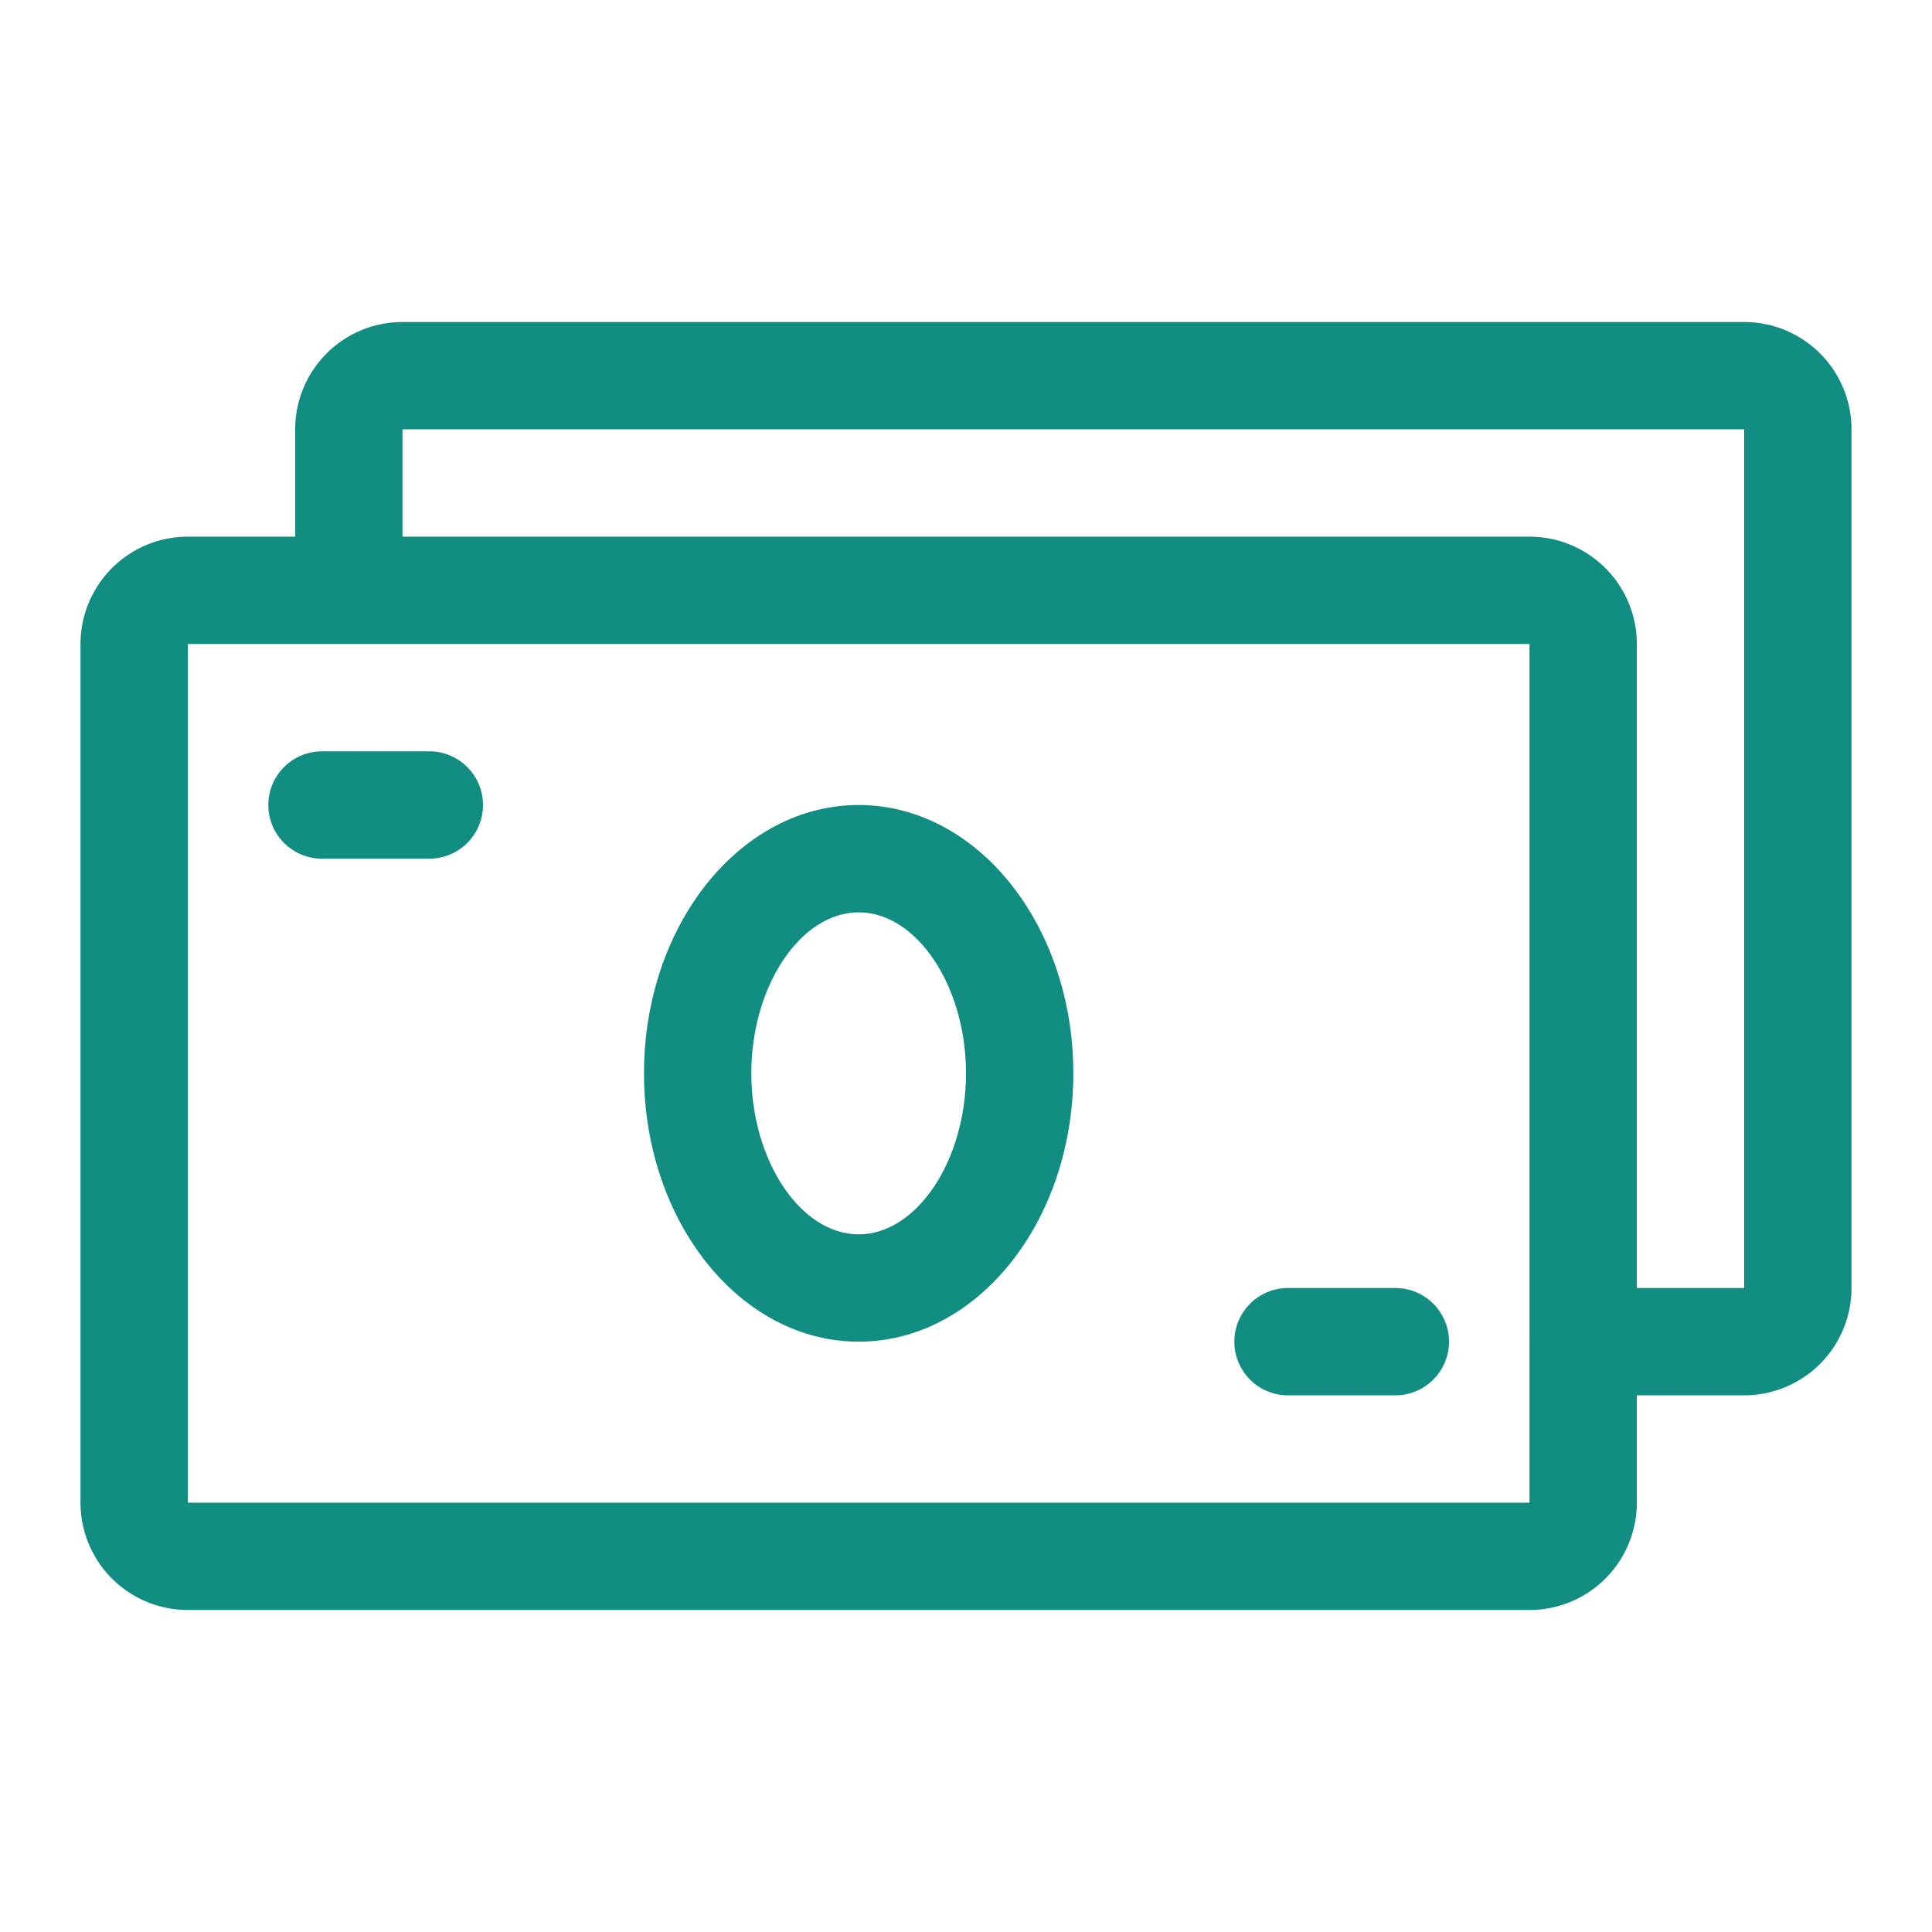 <svg xmlns="http://www.w3.org/2000/svg" viewBox="0 0 36 36"><defs><style>.cls-1{fill:none;}.cls-2{fill:#118e81;}</style></defs><g id="Layer_2" data-name="Layer 2"><g id="Layer_7" data-name="Layer 7"><g id="ico-feature-03"><rect id="Rectangle_3221" data-name="Rectangle 3221" class="cls-1" width="36" height="36"/><g id="Group_6272" data-name="Group 6272"><path id="Path_2997" data-name="Path 2997" class="cls-2" d="M32.5,6H7.5a2,2,0,0,0-2,2v2h-2a2,2,0,0,0-2,2V28a2,2,0,0,0,2,2h25a2,2,0,0,0,2-2V26h2a2,2,0,0,0,2-2V8A2,2,0,0,0,32.5,6ZM3.5,28V12h25V25h0v3Zm29-4h-2V12a2,2,0,0,0-2-2H7.5V8h25Z"/><path id="Path_2998" data-name="Path 2998" class="cls-2" d="M16,15c-2.21,0-4,2.24-4,5s1.79,5,4,5,4-2.24,4-5S18.21,15,16,15Zm0,8c-1.08,0-2-1.37-2-3s.92-3,2-3,2,1.37,2,3S17.08,23,16,23Z"/><path id="Path_2999" data-name="Path 2999" class="cls-2" d="M8,14H6a1,1,0,0,0,0,2H8a1,1,0,0,0,0-2Z"/><path id="Path_3000" data-name="Path 3000" class="cls-2" d="M26,24H24a1,1,0,0,0,0,2h2a1,1,0,0,0,0-2Z"/></g></g></g></g></svg>